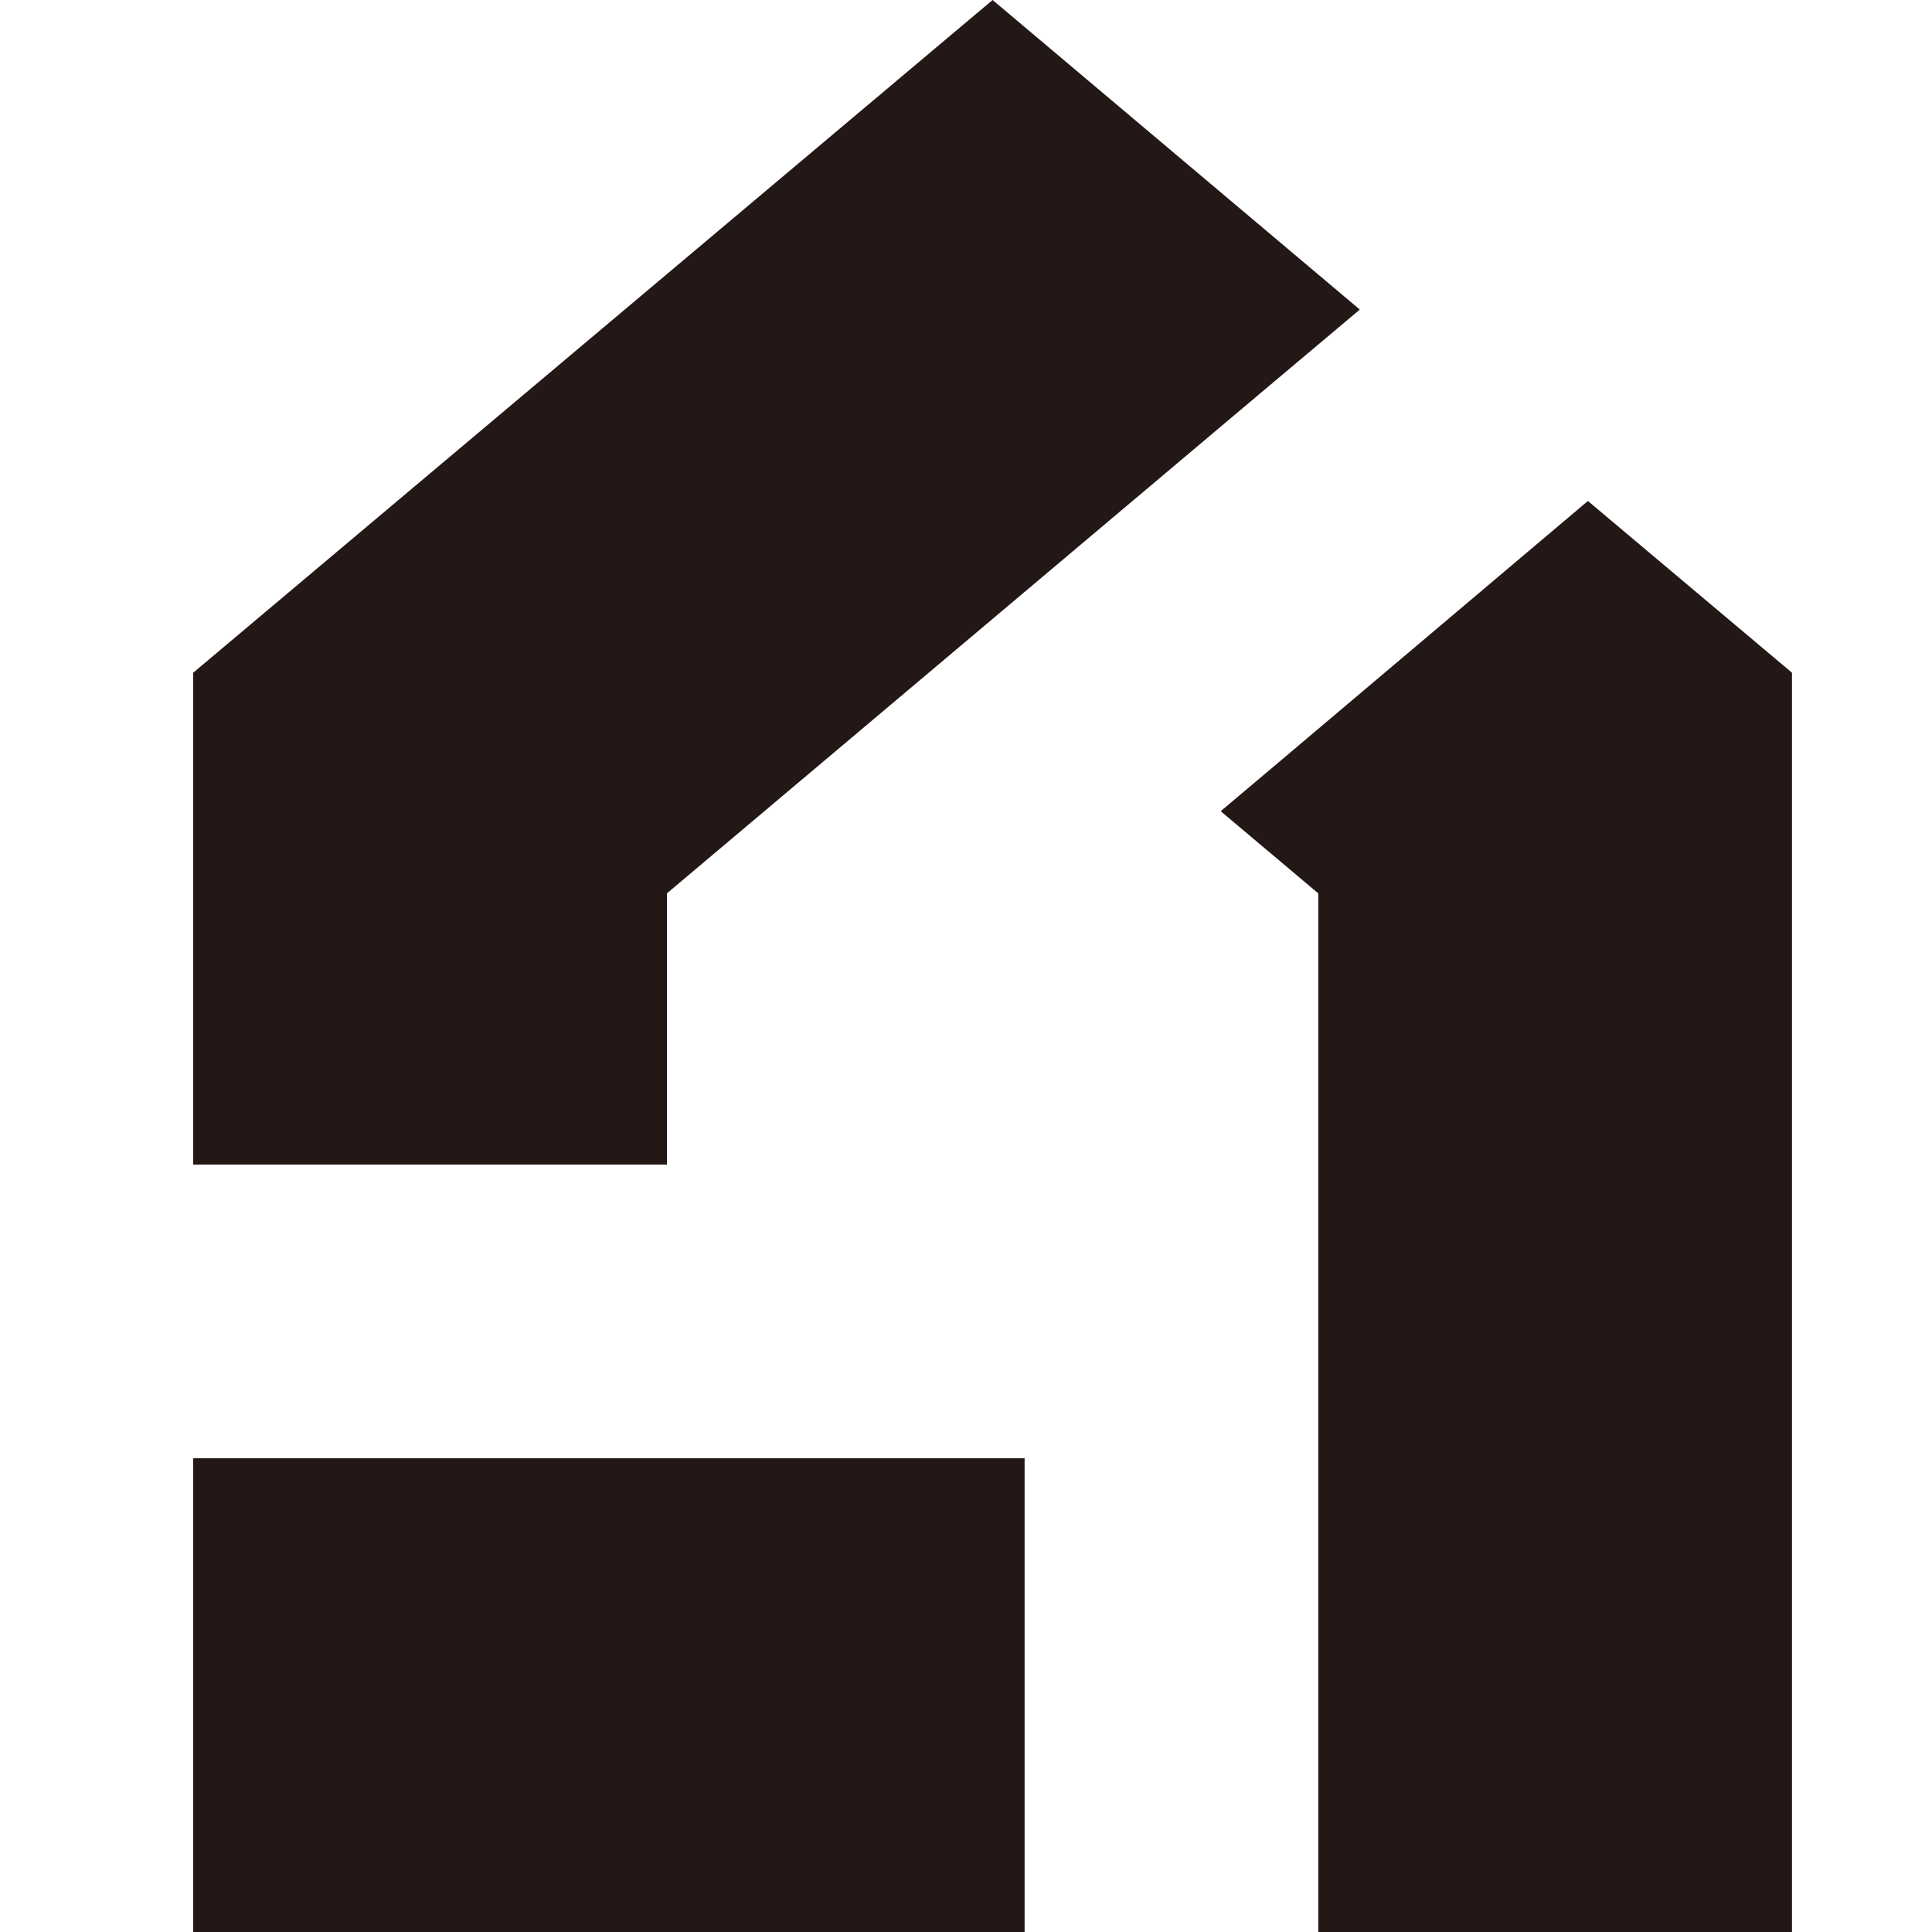 <?xml version="1.0" encoding="UTF-8"?>
<svg width="30px" height="30px" viewBox="0 0 30 30" version="1.1" xmlns="http://www.w3.org/2000/svg" xmlns:xlink="http://www.w3.org/1999/xlink">
    <title>icon-home</title>
    <g id="Page-1" stroke="none" stroke-width="1" fill="none" fill-rule="evenodd">
        <g id="HOMEマークの無料アイコン素材-1" transform="translate(3, 0)" fill="#231816" fill-rule="nonzero">
            <polygon id="Path" points="7.356 13.872 16.558 6.117 18.108 4.813 18.107 4.812 18.114 4.806 12.413 0 0 10.446 0 18.083 7.356 18.083"></polygon>
            <polygon id="Path" points="21.657 7.779 16.789 11.893 15.962 12.59 15.964 12.591 15.956 12.597 17.47 13.872 17.47 29.941 17.47 29.991 17.47 29.991 17.47 30 24.826 30 24.826 10.446"></polygon>
            <rect id="Rectangle" x="0" y="22.644" width="12.91" height="7.356"></rect>
        </g>
    </g>
</svg>